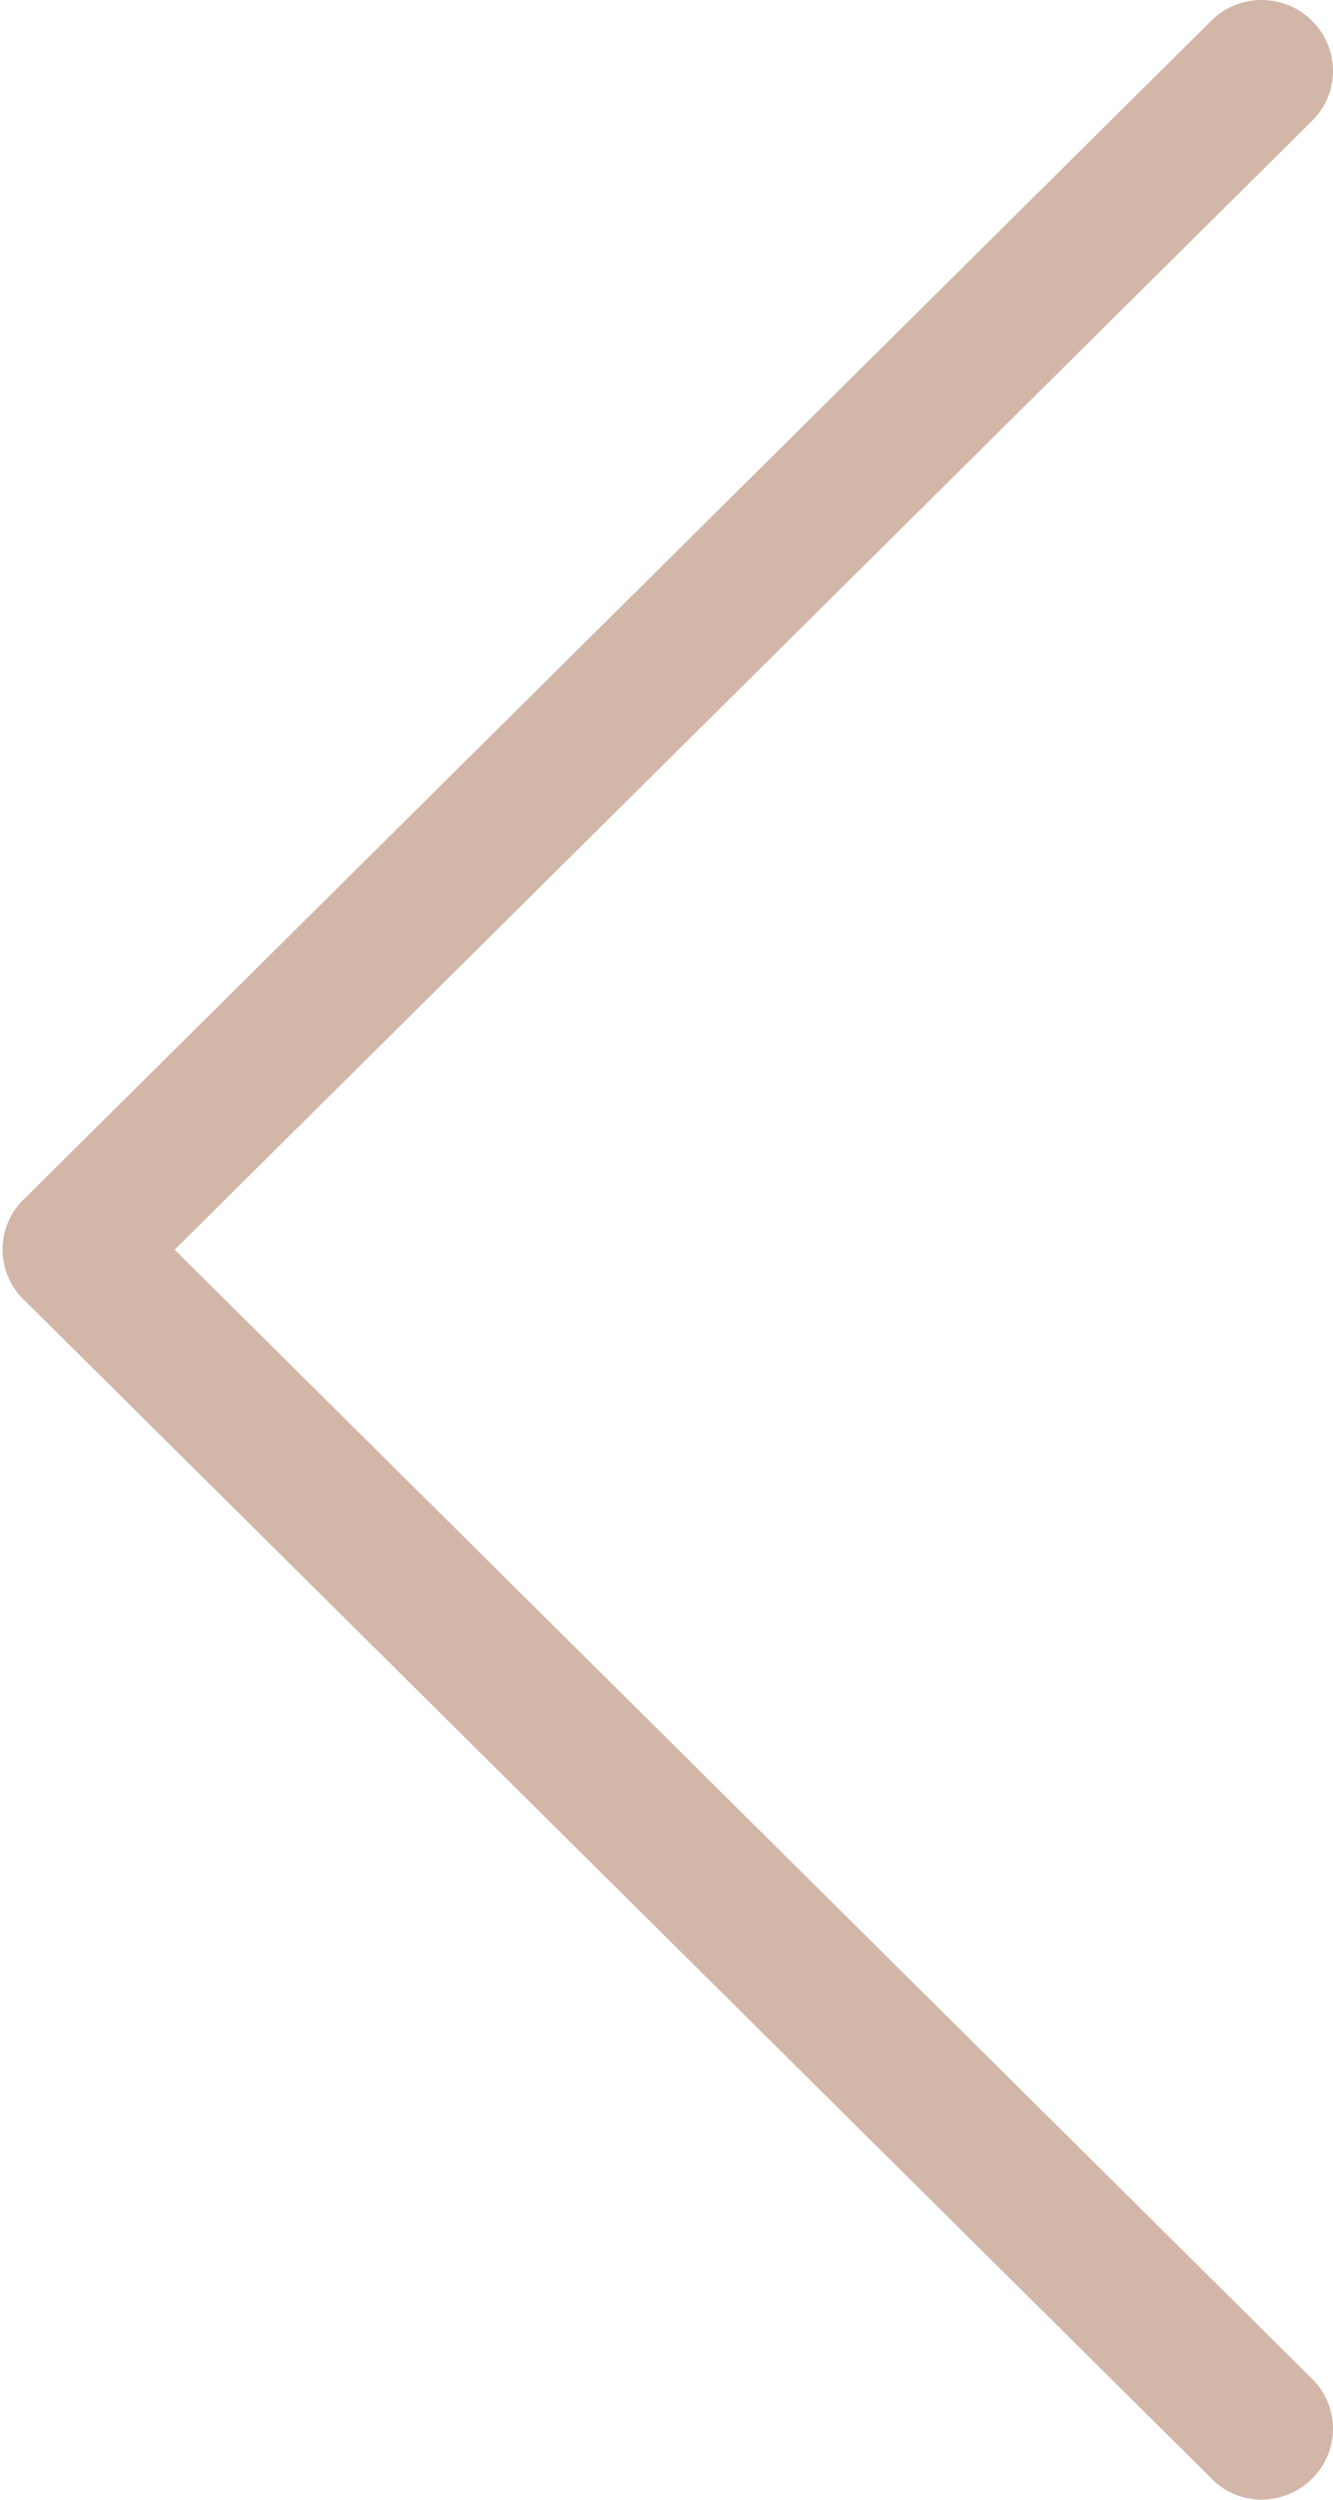 <svg xmlns="http://www.w3.org/2000/svg" width="16" height="30" viewBox="0 0 16 30"><g><g><path fill="#d2b6a8" d="M.278 14.401L14.538.25a.857.857 0 0 1 1.21 0 .842.842 0 0 1 0 1.201L2.096 14.998l13.652 13.55a.841.841 0 0 1 0 1.2.864.864 0 0 1-.602.251.837.837 0 0 1-.602-.251L.284 15.596A.84.84 0 0 1 .278 14.4z"/></g></g></svg>